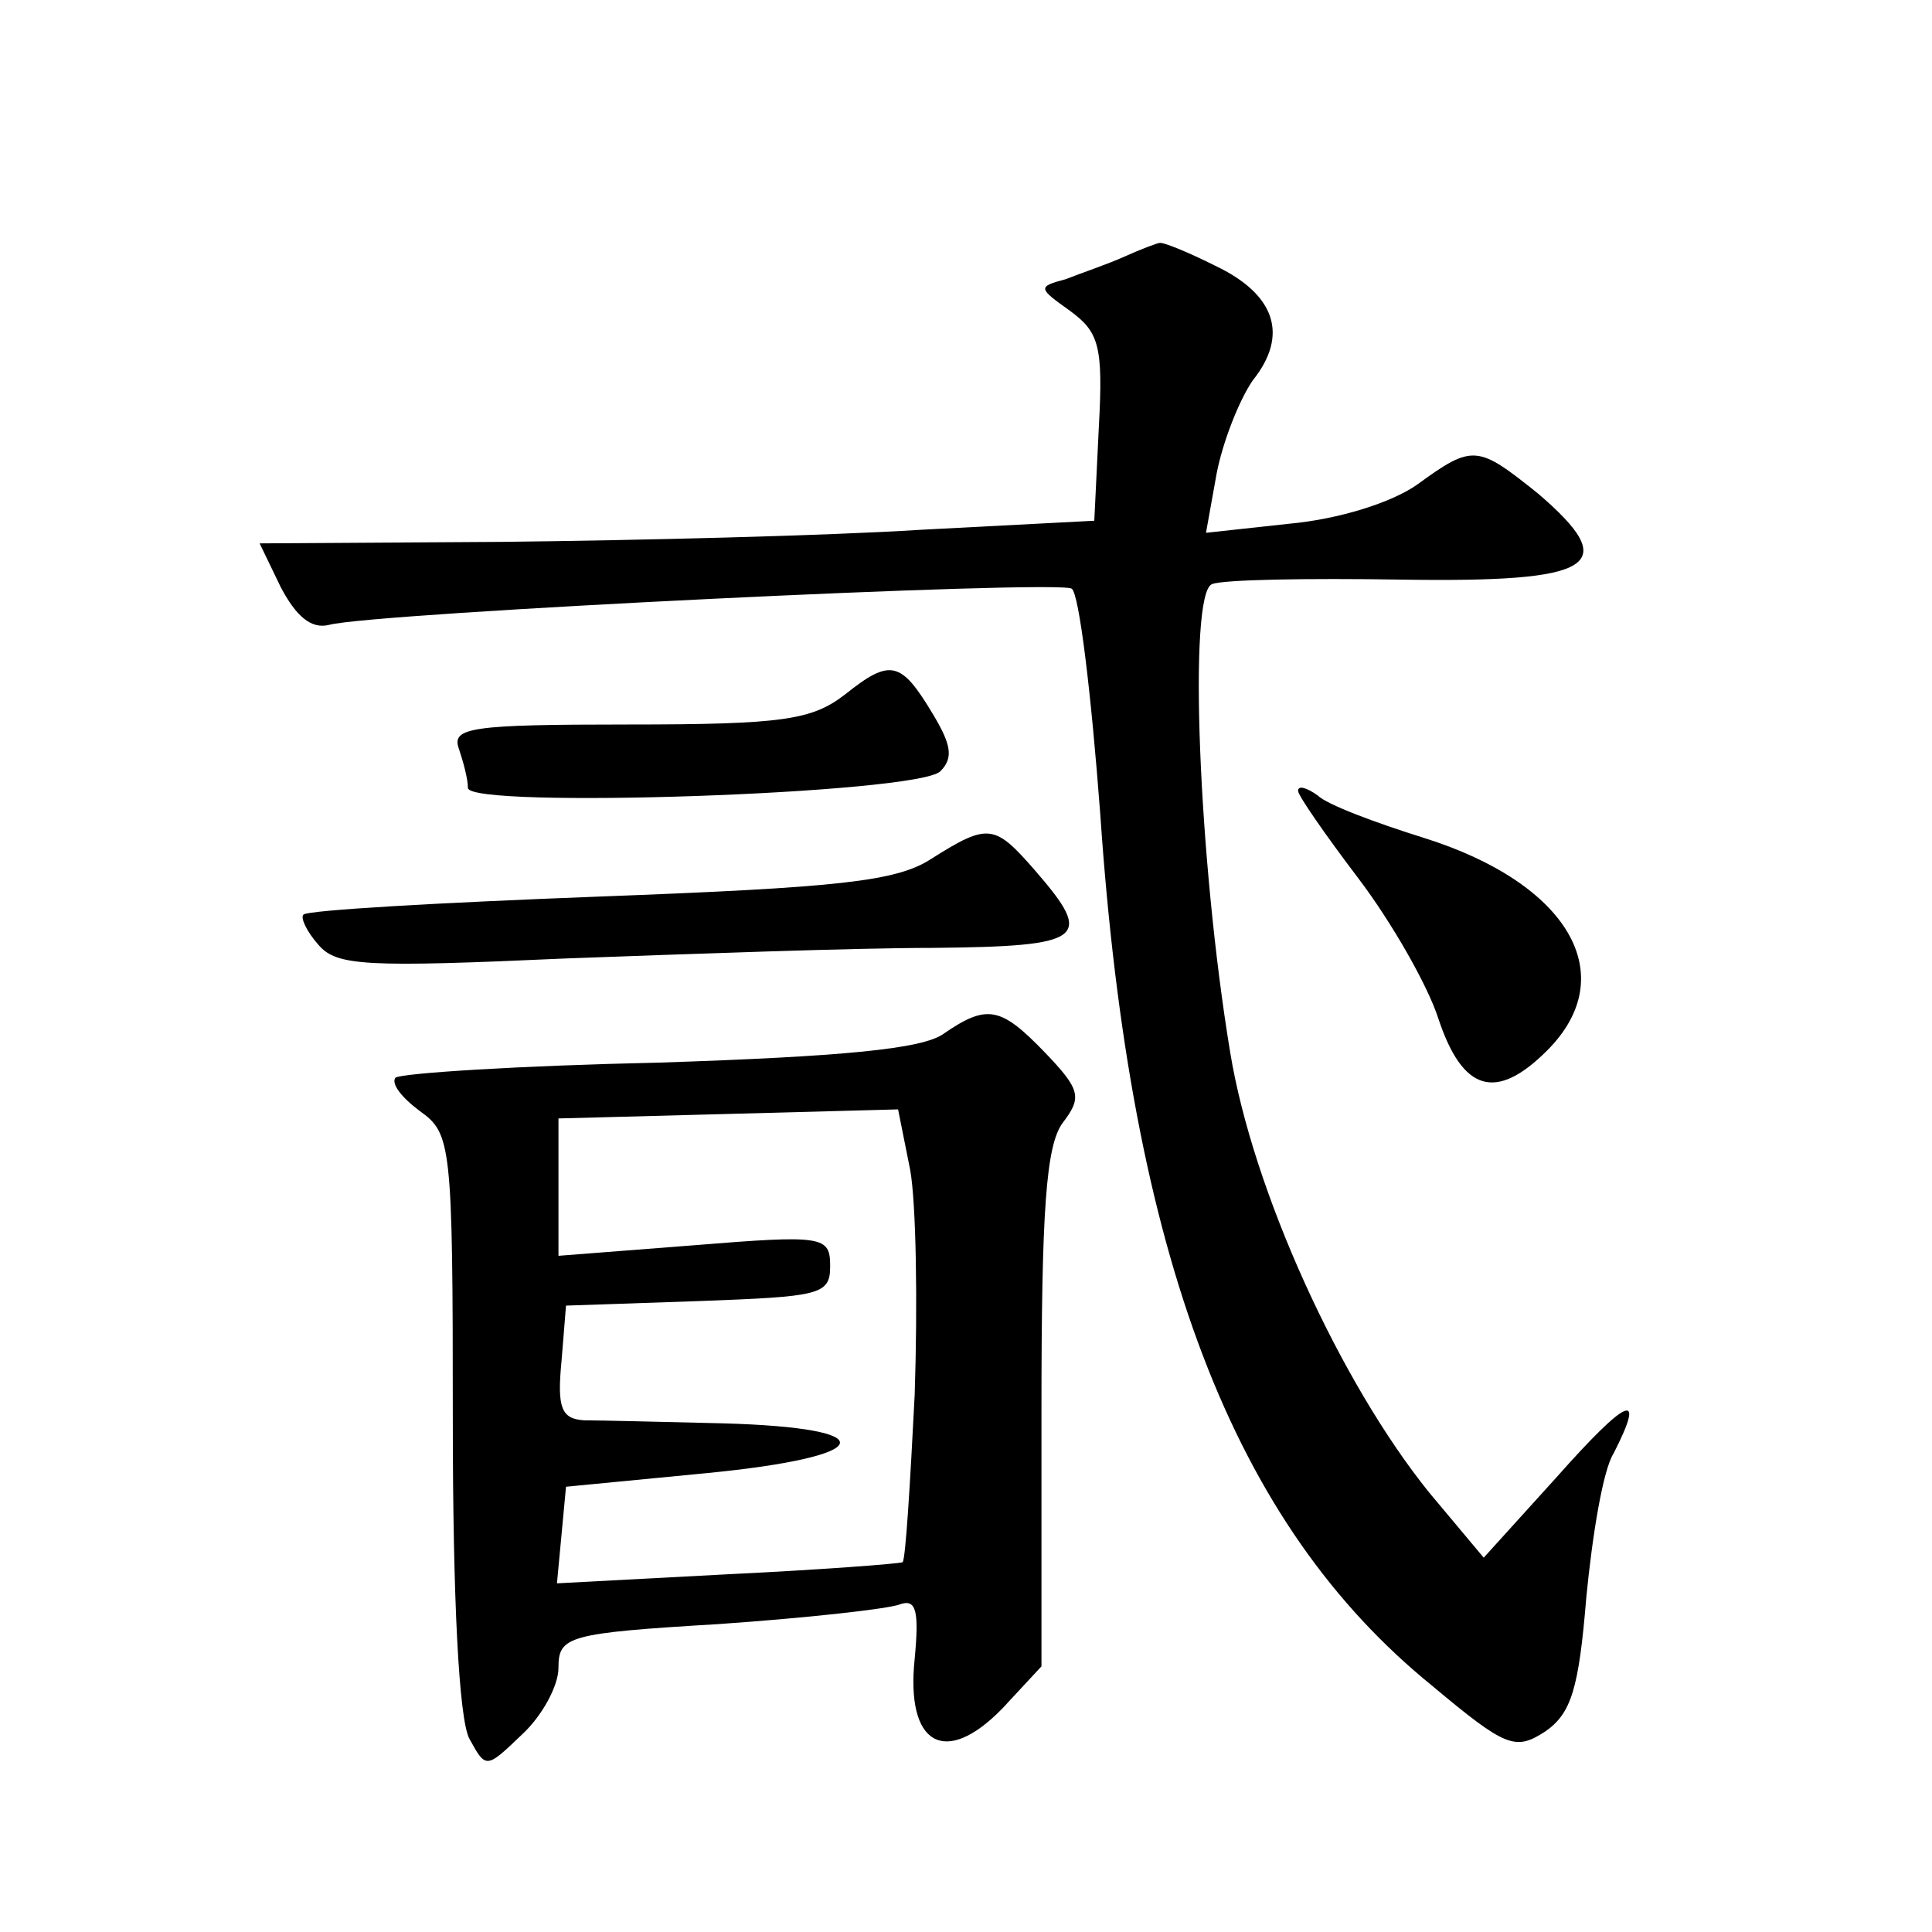 <?xml version="1.0" standalone="no"?>
<!DOCTYPE svg PUBLIC "-//W3C//DTD SVG 20010904//EN"
 "http://www.w3.org/TR/2001/REC-SVG-20010904/DTD/svg10.dtd">
<svg version="1.0" xmlns="http://www.w3.org/2000/svg"
 width="128pt" height="128pt" viewBox="0 0 128 128"
 preserveAspectRatio="xMidYMid meet">
<g transform="translate(0,128) scale(0.1,-0.1)"
fill="#0" stroke="none">
<path d="M745 1110 c-11 -5 -29 -11 -39 -15 -19 -5 -18 -6 3 -21 19 -14 22 -23
19 -77 l-3 -62 -115 -6 c-63 -4 -188 -7 -277 -8 l-161 -1 14 -29 c10 -19 20 -28
32 -25 29 8 483 30 492 24 5 -3 13 -70 19 -150 20 -293 88 -470 220 -577 49 -41
55 -43 75 -30 17 12 22 28 27 89 4 41 11 84 18 95 22 43 9 37 -38 -16 l-48 -53
-36 43 c-59 73 -117 200 -132 292 -21 127 -28 304 -12 310 7 3 63 4 125 3 129 -2
147 9 91 57 -40 32 -43 33 -80 6 -17 -12 -52 -23 -85 -26 l-55 -6 7 39 c4 21 15
49 24 62 24 30 15 57 -25 76 -18 9 -35 16 -37 15 -1 0 -12 -4 -23 -9z M560 820
c-22 -17 -41 -20 -144 -20 -104 0 -117 -2 -112 -16 3 -9 6 -20 6 -26 0 -14 298
-4 313 11 9 9 7 18 -5 38 -21 35 -28 37 -58 13z M860 756 c0 -3 18 -29 40 -58 22
-29 46 -71 53 -93 16 -48 38 -55 72 -21 50 50 14 111 -82 141 -32 10 -64 22 -70
28 -7 5 -13 7 -13 3z M617 711 c-23 -15 -61 -19 -220 -25 -105 -4 -194 -9 -196
-12 -2 -2 2 -11 10 -20 12 -14 31 -15 164 -9 82 3 192 7 243 7 101 1 107 6 68 51
-27 31 -31 32 -69 8z M625 595 c-14 -10 -67 -15 -188 -19 -93 -2 -171 -7 -175 -10
-3 -4 4 -13 16 -22 21 -15 22 -21 22 -205 0 -118 4 -198 11 -211 11 -20 11 -20
35 3 13 12 24 32 24 44 0 21 6 23 106 29 58 4 112 10 120 13 11 4 13 -4 10 -36
-6 -57 20 -72 58 -33 l26 28 0 170 c0 132 3 175 14 190 13 17 12 22 -12 47 -29
30 -38 32 -67 12z m-19 -239 c-3 -59 -6 -109 -8 -111 -2 -1 -54 -5 -116 -8 l-113
-6 3 32 3 32 93 9 c113 11 119 30 11 33 -41 1 -82 2 -92 2 -15 1 -18 8 -15 39 l3
37 88 3 c80 3 87 4 87 23 0 20 -4 21 -90 14 l-90 -7 0 46 0 45 113 3 112 3 8 -40
c4 -22 5 -89 3 -149z"/>
</g>
</svg>
